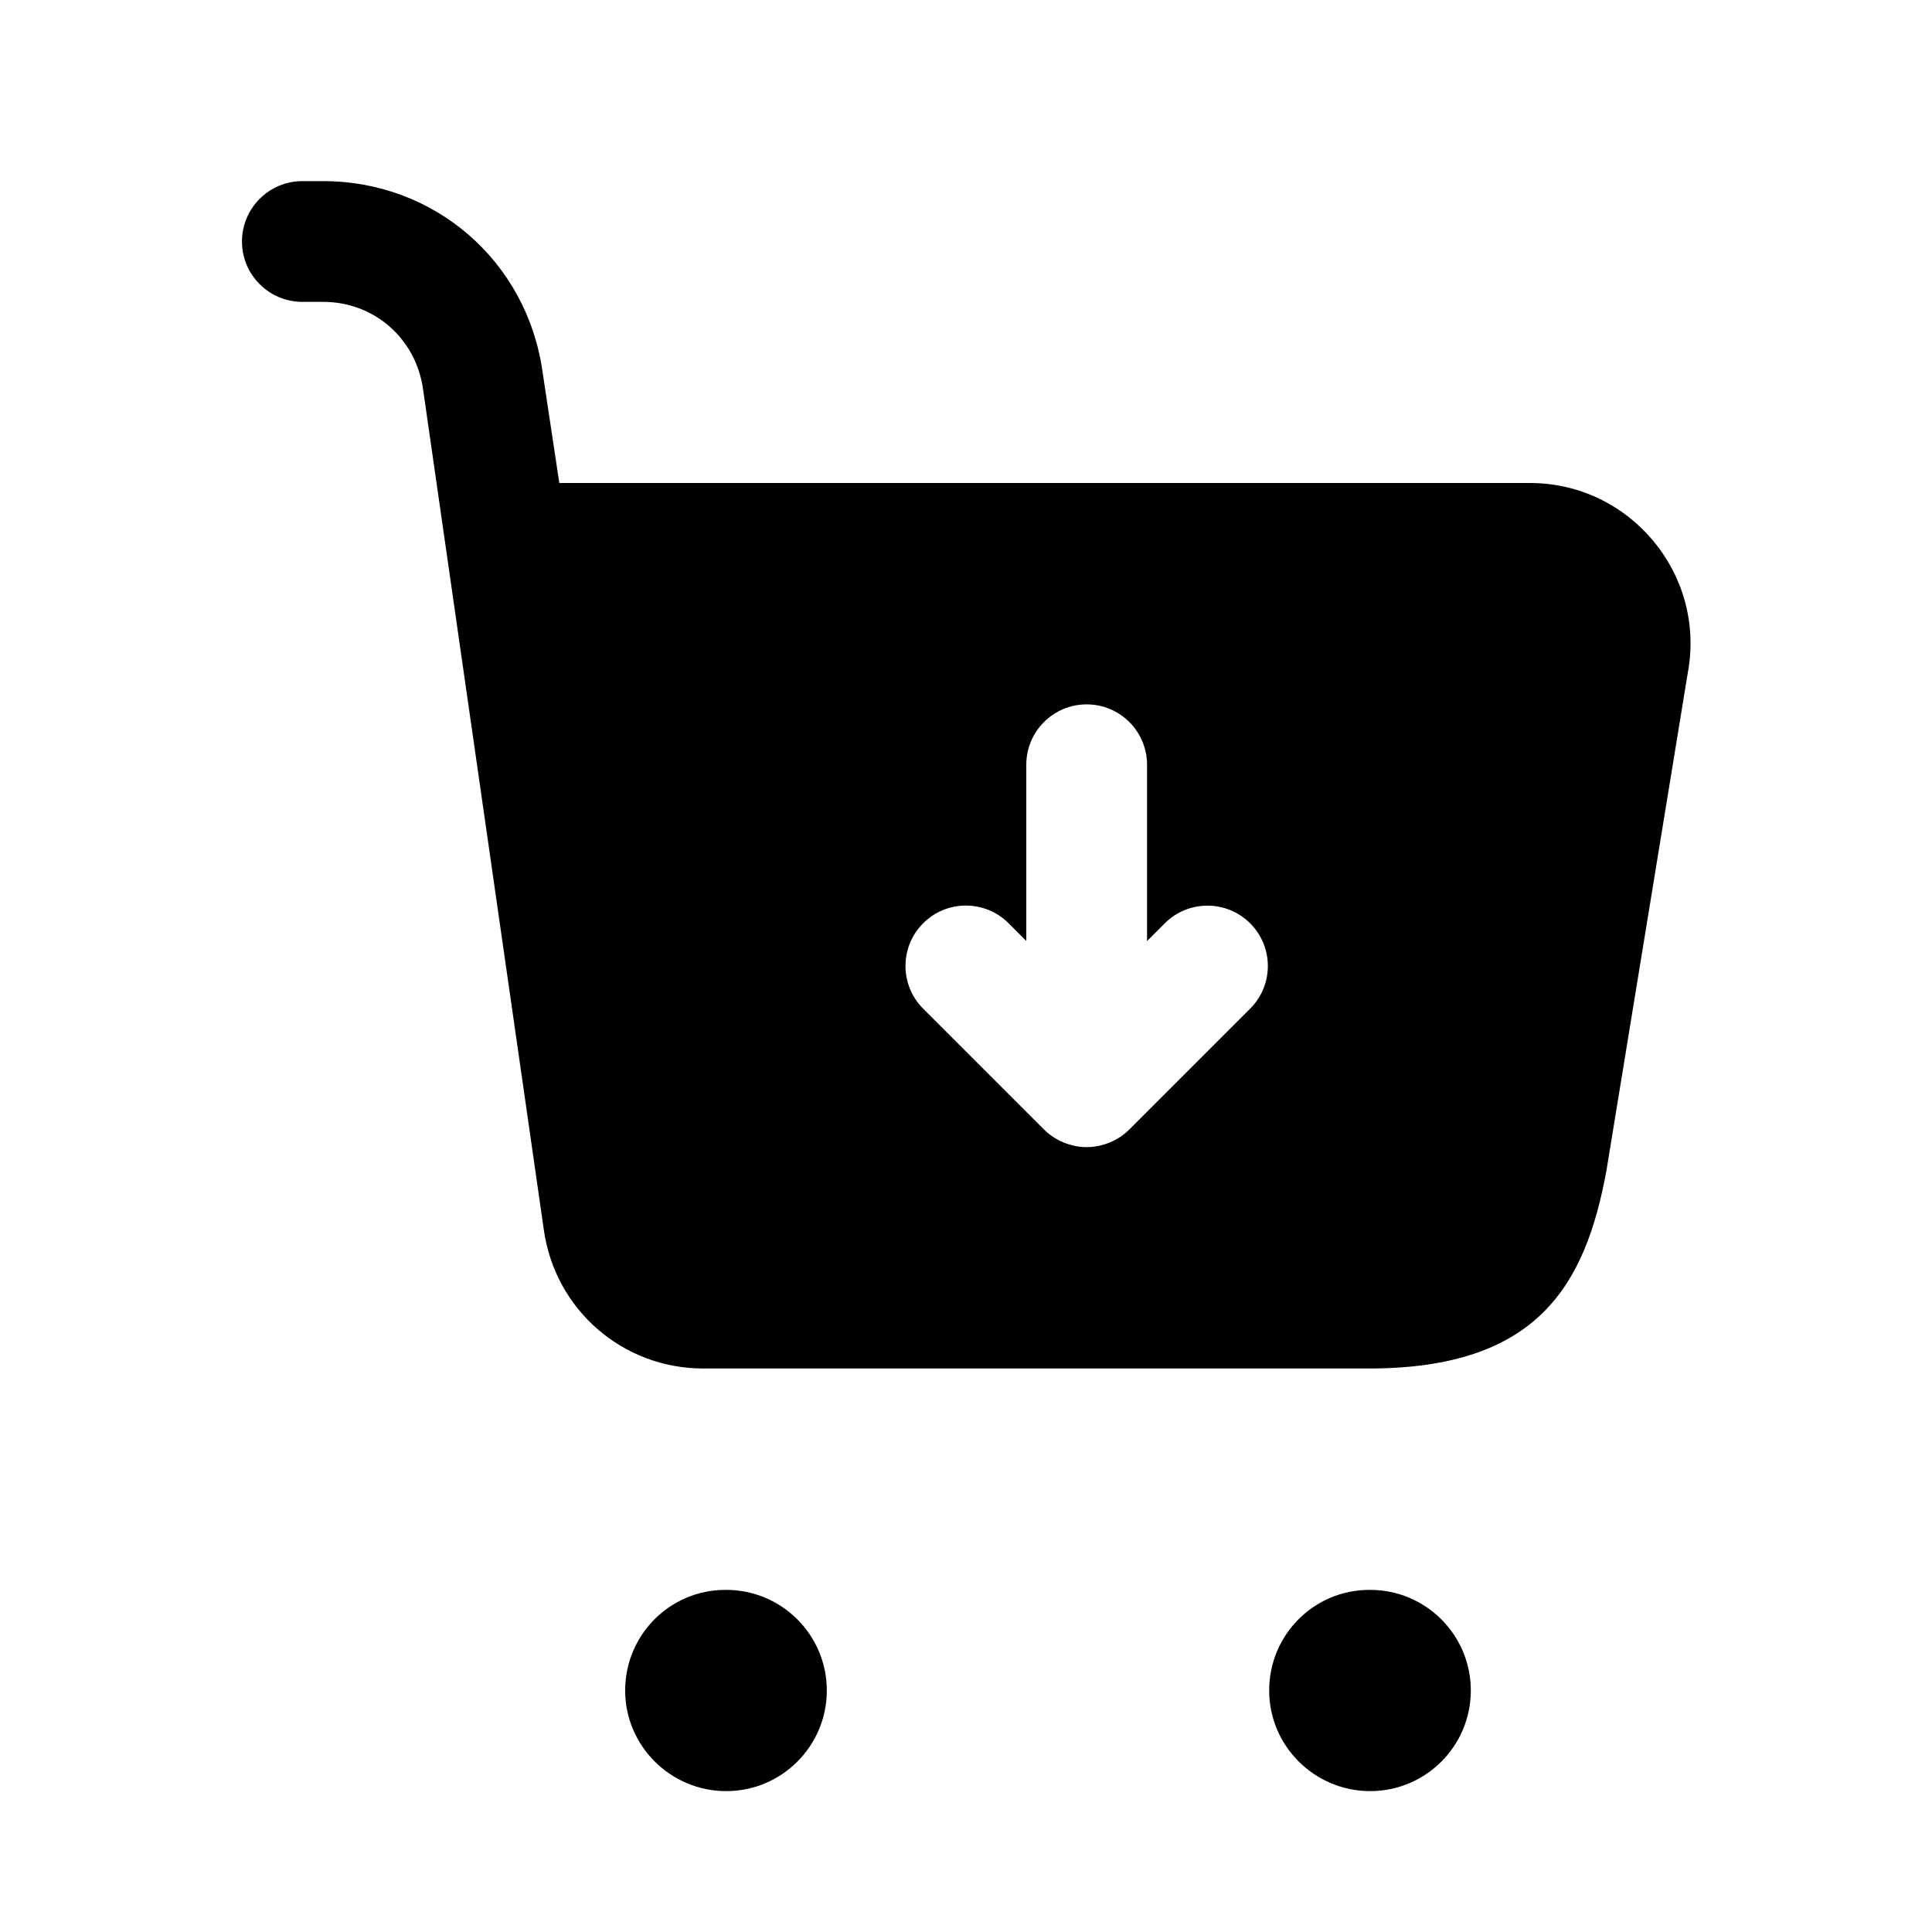 <svg width="24" height="24" viewBox="0 0 24 24" fill="none" xmlns="http://www.w3.org/2000/svg">
<path d="M9.021 22.25C8.332 22.25 7.766 21.69 7.766 21C7.766 20.31 8.321 19.75 9.011 19.75H9.021C9.711 19.75 10.271 20.31 10.271 21C10.271 21.69 9.711 22.25 9.021 22.25ZM18.271 21C18.271 20.31 17.711 19.75 17.021 19.75H17.011C16.321 19.75 15.766 20.31 15.766 21C15.766 21.69 16.331 22.25 17.021 22.25C17.711 22.25 18.271 21.69 18.271 21ZM20.966 8.36L19.956 14.54C19.696 15.96 19.106 17 17.006 17H8.736C7.736 17 6.896 16.27 6.756 15.28L5.255 4.832C5.165 4.202 4.645 3.75 4.016 3.75H3.756C3.342 3.75 3.006 3.414 3.006 3C3.006 2.586 3.342 2.25 3.756 2.25H4.016C5.399 2.25 6.544 3.244 6.739 4.614L6.948 6H19.007C20.246 6 21.196 7.13 20.966 8.36ZM15.53 11.47C15.237 11.177 14.762 11.177 14.469 11.47L14.249 11.69V9.5C14.249 9.086 13.913 8.75 13.499 8.75C13.085 8.75 12.749 9.086 12.749 9.5V11.689L12.529 11.469C12.236 11.176 11.761 11.176 11.468 11.469C11.175 11.762 11.175 12.237 11.468 12.53L12.968 14.03C13.037 14.099 13.12 14.154 13.212 14.192C13.304 14.23 13.401 14.25 13.499 14.25C13.597 14.25 13.694 14.23 13.786 14.192C13.878 14.154 13.961 14.099 14.03 14.03L15.53 12.53C15.823 12.237 15.823 11.763 15.53 11.47Z" fill="black"/>
</svg>
